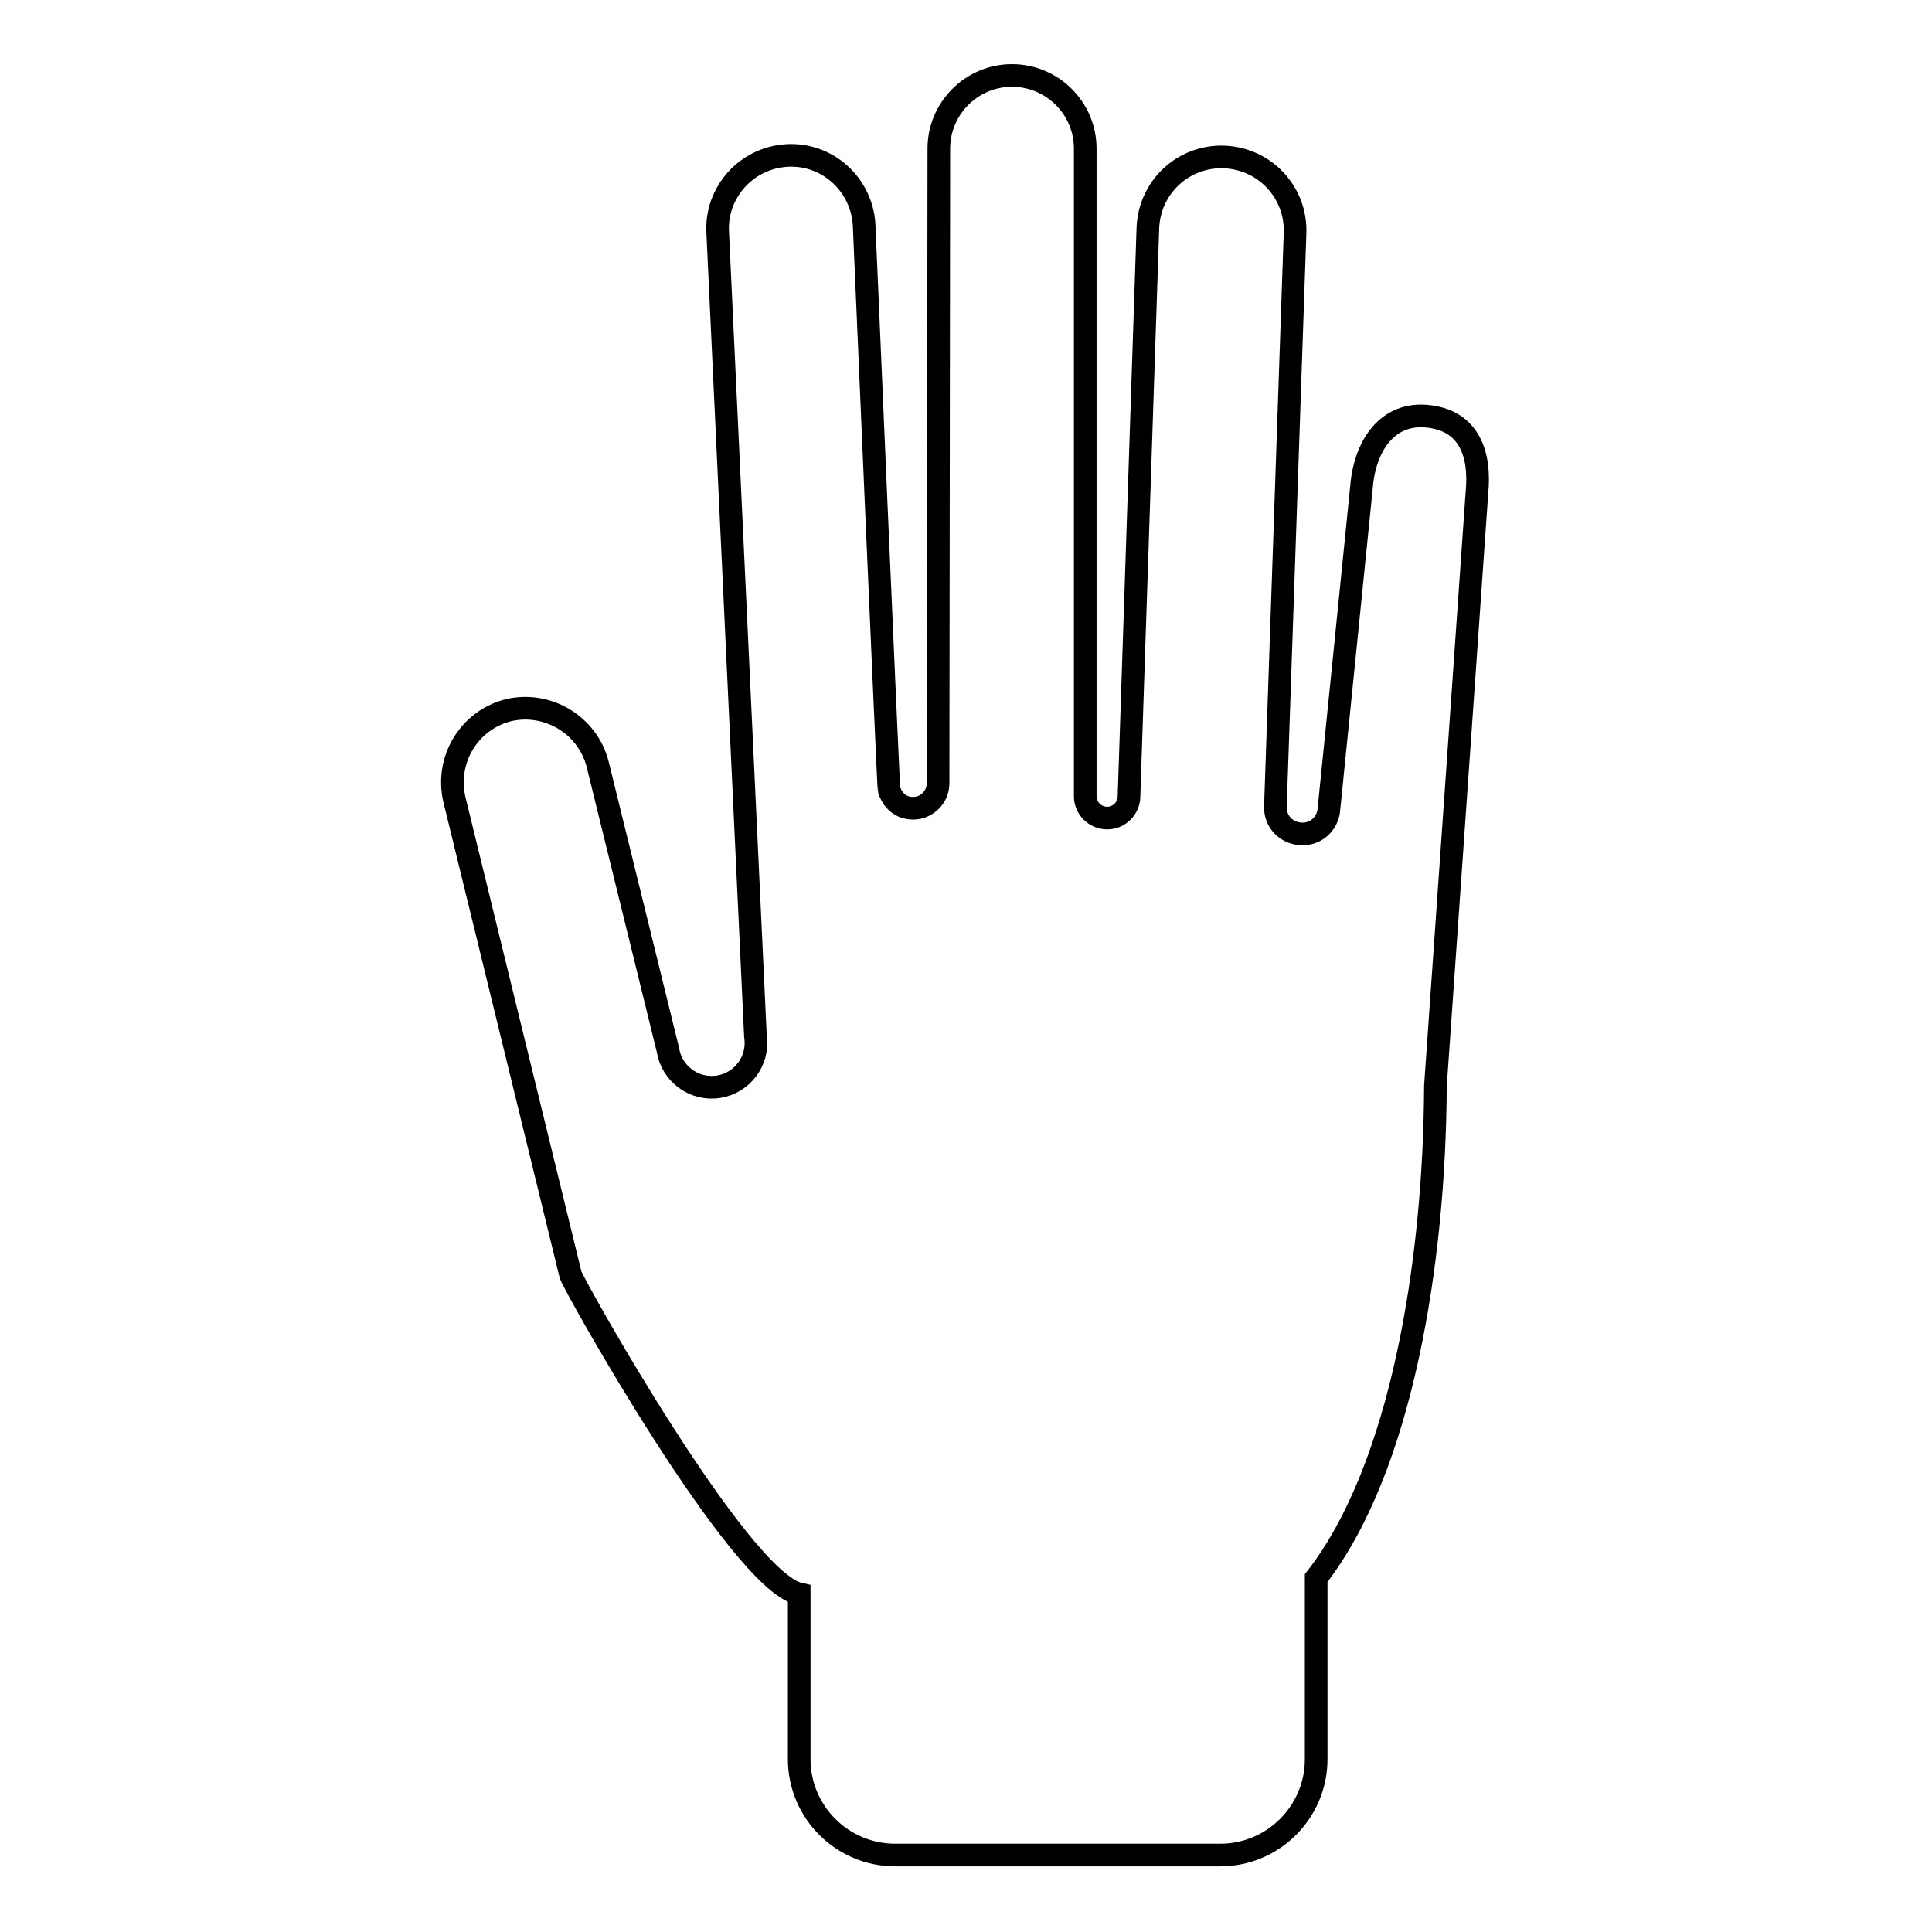 <?xml version="1.0" encoding="utf-8"?>
<!-- Svg Vector Icons : http://www.onlinewebfonts.com/icon -->
<!DOCTYPE svg PUBLIC "-//W3C//DTD SVG 1.1//EN" "http://www.w3.org/Graphics/SVG/1.1/DTD/svg11.dtd">
<svg version="1.1" xmlns="http://www.w3.org/2000/svg" xmlns:xlink="http://www.w3.org/1999/xlink" x="0px" y="0px" viewBox="0 0 256 256" enable-background="new 0 0 256 256" xml:space="preserve">
<g><g><g><path stroke-width="3" fill-opacity="0" stroke="#000000"  d="M189.5,55.2c-5.7-0.8-8.7,4-9.1,9.4l-4.3,42.5c-0.1,2-1.7,3.5-3.7,3.4c-2-0.1-3.5-1.7-3.4-3.7l2.6-75.9c0.2-5.4-4-9.9-9.4-10.1c-5.4-0.2-9.9,4-10.1,9.4l-2.5,75.3c0,1.6-1.3,2.9-2.9,2.9c-1.6,0-2.9-1.3-2.9-2.9V19.7c0-5.4-4.4-9.7-9.7-9.7c-5.4,0-9.7,4.4-9.7,9.7l-0.1,84.1c0,1.8-1.5,3.3-3.3,3.3c-2.6,0-3.2-2.5-3.2-2.5c-0.1-0.3-3.3-74.8-3.3-74.8c-0.3-5.3-4.8-9.5-10.2-9.2s-9.5,4.9-9.2,10.2l5,106.5c0.5,3.2-1.7,6.2-4.9,6.7c-3.2,0.5-6.2-1.7-6.7-4.9l-9.3-37.8c-1.3-5.2-6.6-8.4-11.8-7.2c-5.2,1.3-8.4,6.5-7.2,11.8l15.4,63c0.3,1.2,22.3,40.5,30.3,42.3v21.9c0,7,5.7,12.7,12.7,12.7h43.1c7,0,12.7-5.7,12.7-12.7v-24c11.3-14.5,15.7-41.8,15.8-65.2l5.5-78.6C196.2,60.2,194.7,55.9,189.5,55.2z"/></g><g></g><g></g><g></g><g></g><g></g><g></g><g></g><g></g><g></g><g></g><g></g><g></g><g></g><g></g><g></g></g></g>
</svg>